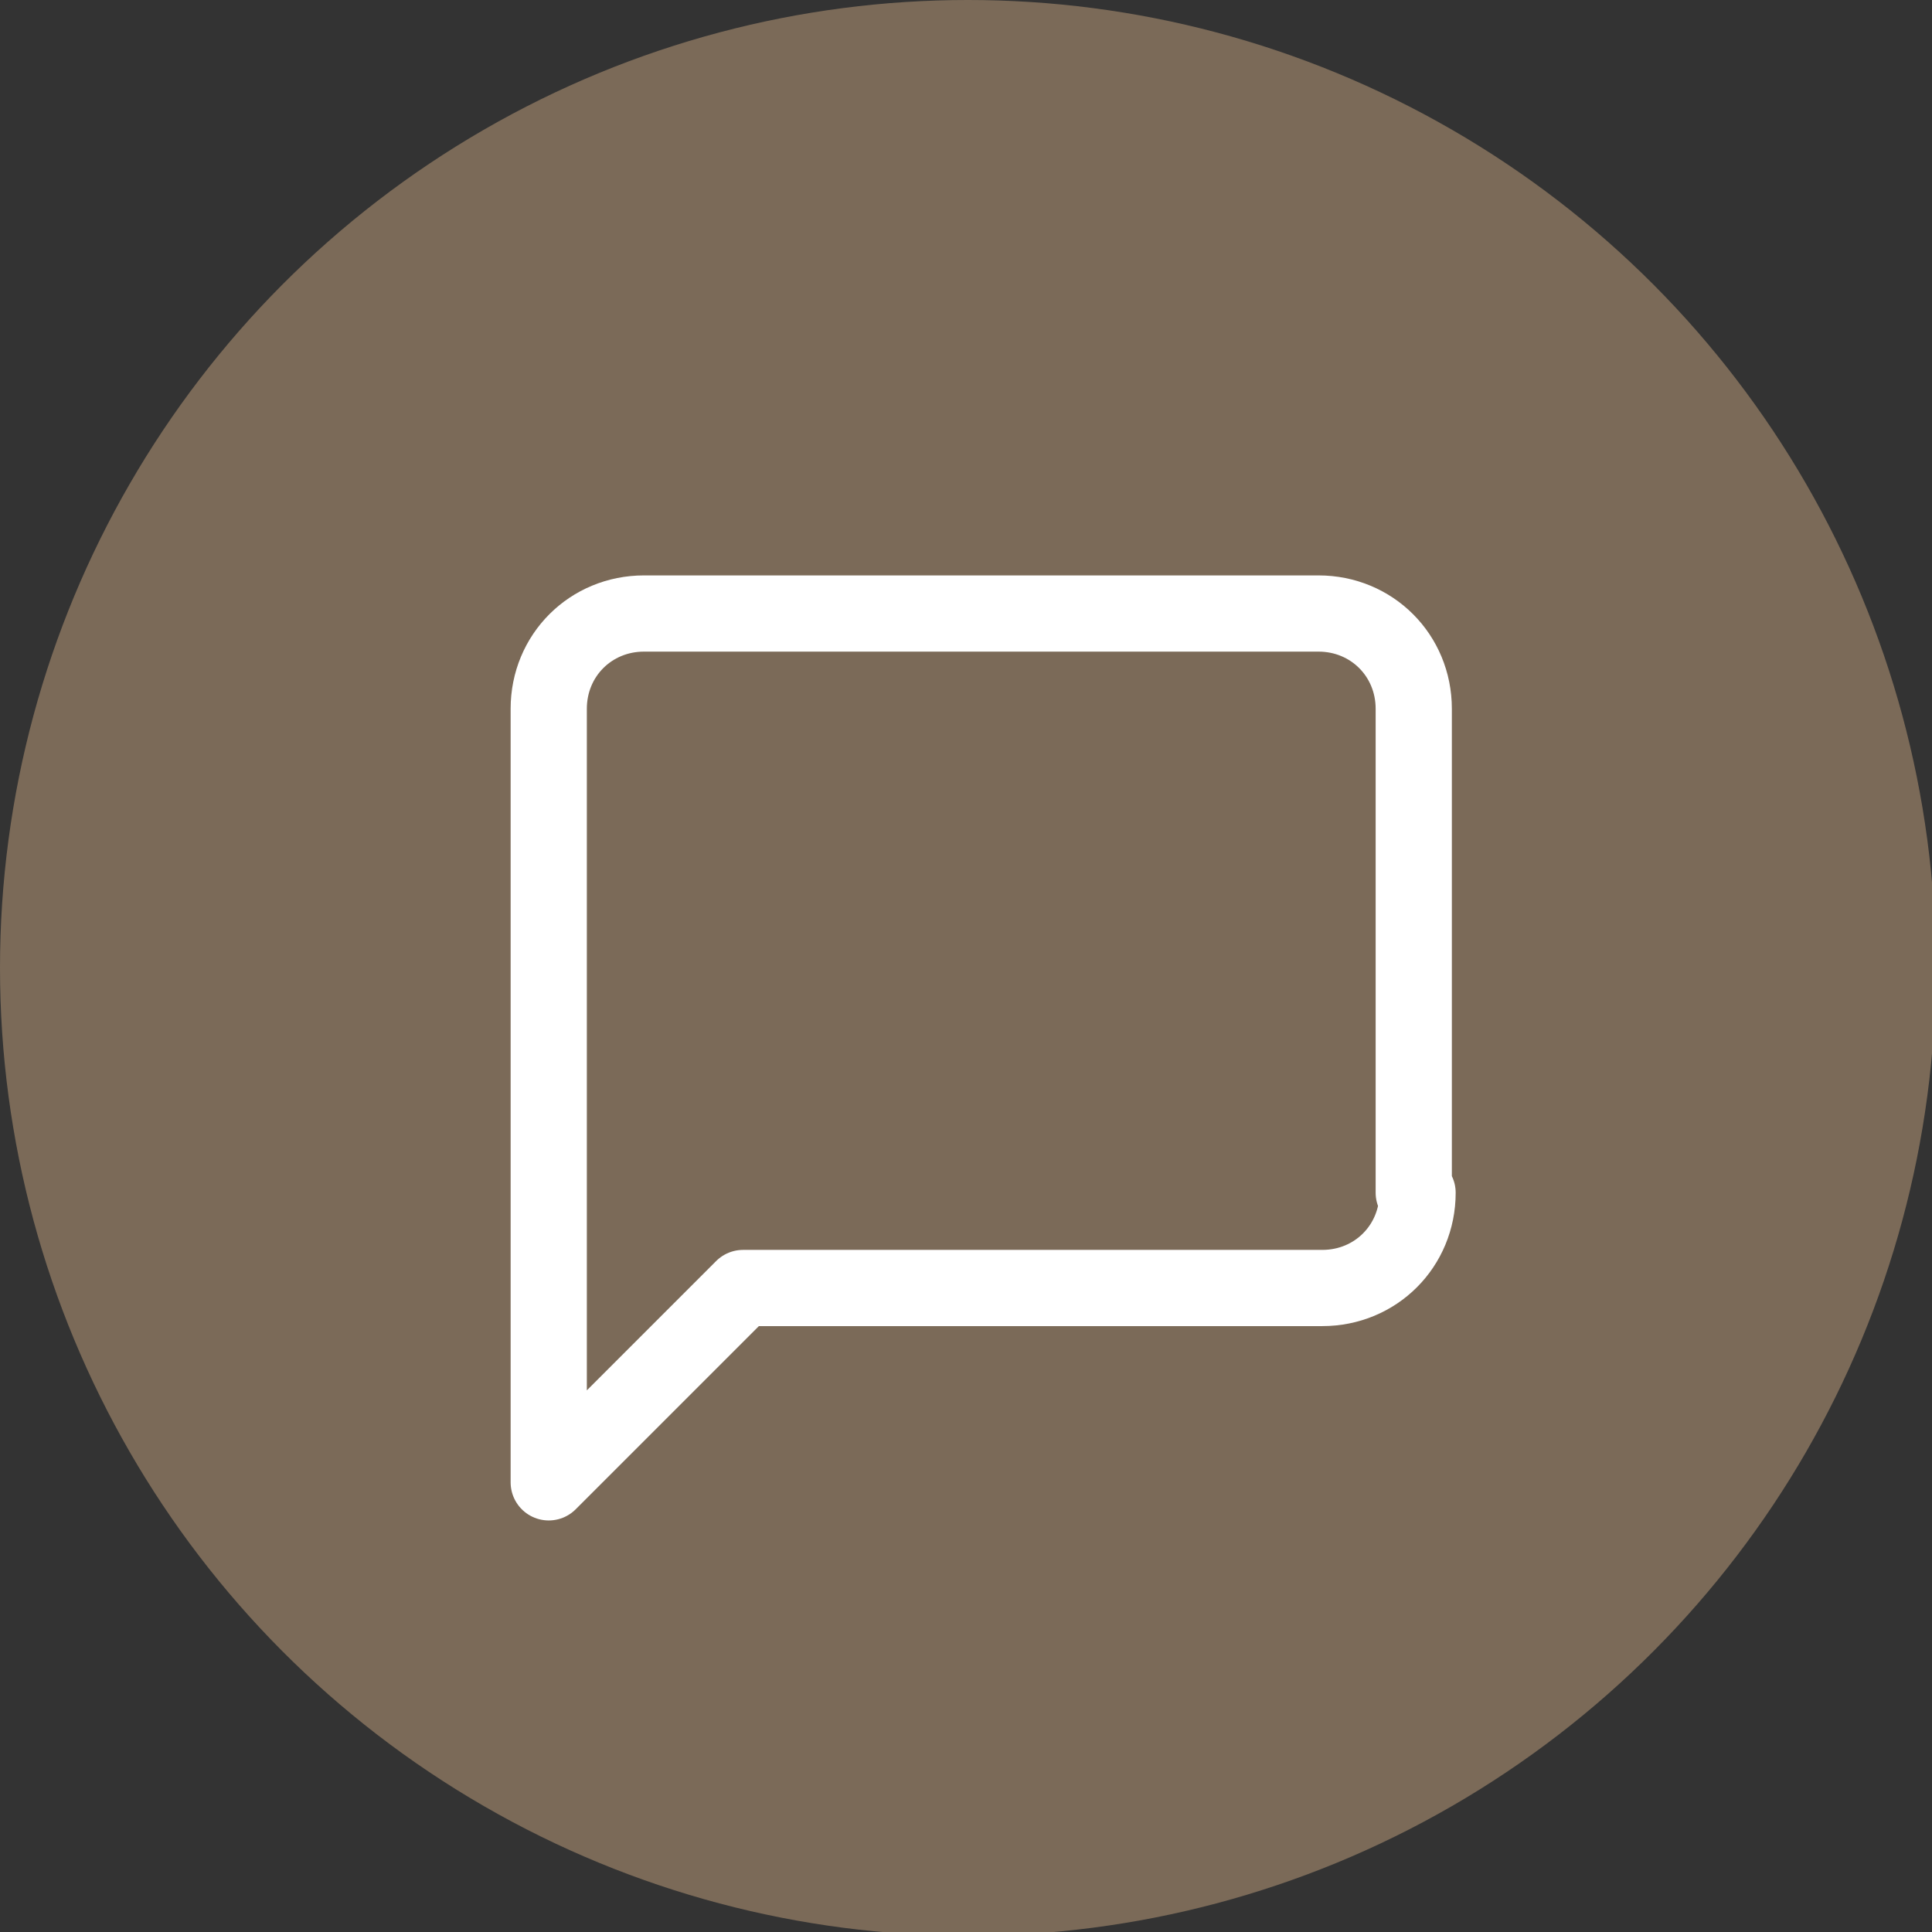 <?xml version="1.0" encoding="utf-8"?>
<!-- Generator: Adobe Illustrator 27.5.0, SVG Export Plug-In . SVG Version: 6.00 Build 0)  -->
<svg version="1.1" id="Ebene_1" xmlns="http://www.w3.org/2000/svg" xmlns:xlink="http://www.w3.org/1999/xlink" x="0px" y="0px"
	 viewBox="0 0 50.7 50.7" style="enable-background:new 0 0 50.7 50.7;" xml:space="preserve">
<rect x="0" y="0" width="50.7" height="50.7" fill="#333333" stroke="none"/>
<style type="text/css">
	.st0{fill:#7B6A58;}
	.st1{fill:none;stroke:#FFFFFF;stroke-width:2;stroke-linecap:round;stroke-linejoin:round;}
</style>
<circle id="Ellipse_36" class="st0" cx="25.4" cy="25.4" r="25.4"/>
<path class="st1" d="M37.2,31.3c0,1.4-1.1,2.5-2.5,2.5H19.5l-5.1,5.1V18.6c0-1.4,1.1-2.5,2.5-2.5h17.7c1.4,0,2.5,1.1,2.5,2.5V31.3z"
	/>
</svg>
